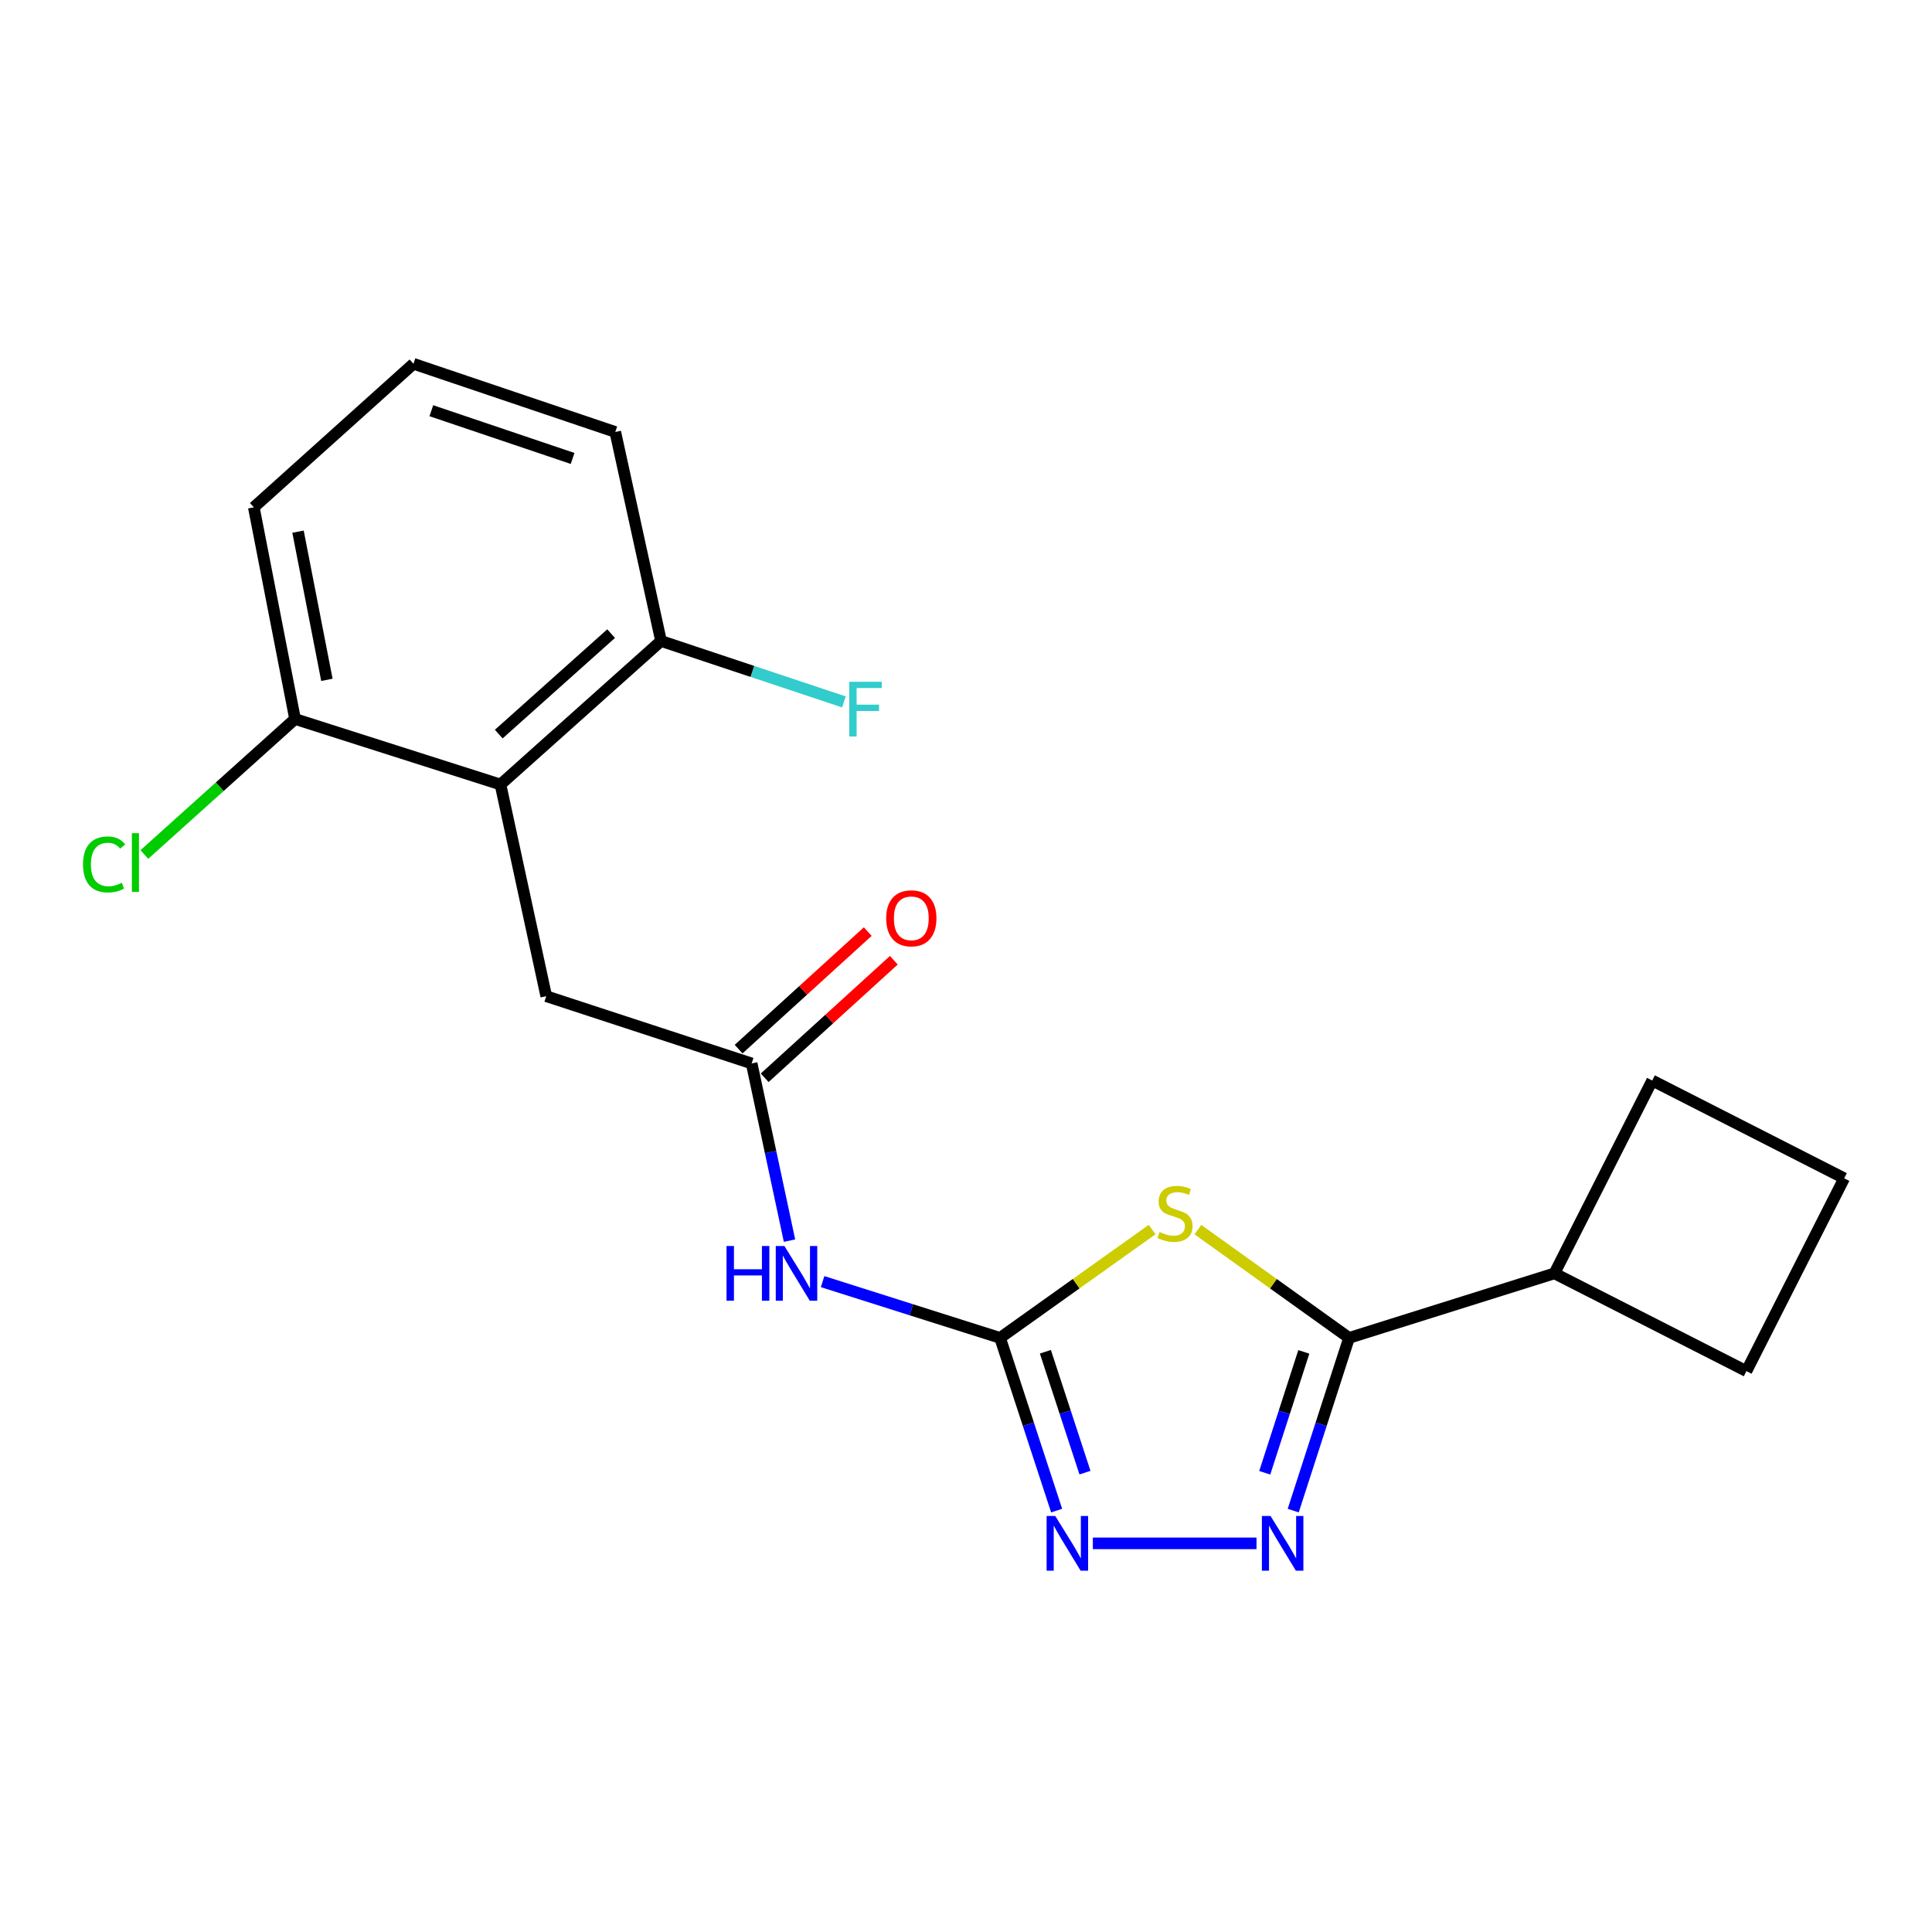 <?xml version='1.0' encoding='iso-8859-1'?>
<svg version='1.1' baseProfile='full'
              xmlns='http://www.w3.org/2000/svg'
                      xmlns:rdkit='http://www.rdkit.org/xml'
                      xmlns:xlink='http://www.w3.org/1999/xlink'
                  xml:space='preserve'
width='1000px' height='1000px' viewBox='0 0 1000 1000'>
<!-- END OF HEADER -->
<rect style='opacity:1.0;fill:#FFFFFF;stroke:none' width='1000' height='1000' x='0' y='0'> </rect>
<path class='bond-0' d='M 596.33,636.424 L 556.987,664.46' style='fill:none;fill-rule:evenodd;stroke:#CCCC00;stroke-width:6px;stroke-linecap:butt;stroke-linejoin:miter;stroke-opacity:1' />
<path class='bond-0' d='M 556.987,664.46 L 517.643,692.496' style='fill:none;fill-rule:evenodd;stroke:#000000;stroke-width:6px;stroke-linecap:butt;stroke-linejoin:miter;stroke-opacity:1' />
<path class='bond-1' d='M 620.04,636.461 L 659.154,664.479' style='fill:none;fill-rule:evenodd;stroke:#CCCC00;stroke-width:6px;stroke-linecap:butt;stroke-linejoin:miter;stroke-opacity:1' />
<path class='bond-1' d='M 659.154,664.479 L 698.268,692.496' style='fill:none;fill-rule:evenodd;stroke:#000000;stroke-width:6px;stroke-linecap:butt;stroke-linejoin:miter;stroke-opacity:1' />
<path class='bond-3' d='M 517.643,692.496 L 532.279,737.189' style='fill:none;fill-rule:evenodd;stroke:#000000;stroke-width:6px;stroke-linecap:butt;stroke-linejoin:miter;stroke-opacity:1' />
<path class='bond-3' d='M 532.279,737.189 L 546.914,781.882' style='fill:none;fill-rule:evenodd;stroke:#0000FF;stroke-width:6px;stroke-linecap:butt;stroke-linejoin:miter;stroke-opacity:1' />
<path class='bond-3' d='M 541.09,699.664 L 551.335,730.949' style='fill:none;fill-rule:evenodd;stroke:#000000;stroke-width:6px;stroke-linecap:butt;stroke-linejoin:miter;stroke-opacity:1' />
<path class='bond-3' d='M 551.335,730.949 L 561.58,762.234' style='fill:none;fill-rule:evenodd;stroke:#0000FF;stroke-width:6px;stroke-linecap:butt;stroke-linejoin:miter;stroke-opacity:1' />
<path class='bond-4' d='M 517.643,692.496 L 471.708,677.932' style='fill:none;fill-rule:evenodd;stroke:#000000;stroke-width:6px;stroke-linecap:butt;stroke-linejoin:miter;stroke-opacity:1' />
<path class='bond-4' d='M 471.708,677.932 L 425.773,663.369' style='fill:none;fill-rule:evenodd;stroke:#0000FF;stroke-width:6px;stroke-linecap:butt;stroke-linejoin:miter;stroke-opacity:1' />
<path class='bond-2' d='M 698.268,692.496 L 683.82,737.191' style='fill:none;fill-rule:evenodd;stroke:#000000;stroke-width:6px;stroke-linecap:butt;stroke-linejoin:miter;stroke-opacity:1' />
<path class='bond-2' d='M 683.82,737.191 L 669.371,781.885' style='fill:none;fill-rule:evenodd;stroke:#0000FF;stroke-width:6px;stroke-linecap:butt;stroke-linejoin:miter;stroke-opacity:1' />
<path class='bond-2' d='M 674.854,699.737 L 664.74,731.023' style='fill:none;fill-rule:evenodd;stroke:#000000;stroke-width:6px;stroke-linecap:butt;stroke-linejoin:miter;stroke-opacity:1' />
<path class='bond-2' d='M 664.74,731.023 L 654.626,762.309' style='fill:none;fill-rule:evenodd;stroke:#0000FF;stroke-width:6px;stroke-linecap:butt;stroke-linejoin:miter;stroke-opacity:1' />
<path class='bond-11' d='M 698.268,692.496 L 804.578,659.087' style='fill:none;fill-rule:evenodd;stroke:#000000;stroke-width:6px;stroke-linecap:butt;stroke-linejoin:miter;stroke-opacity:1' />
<path class='bond-20' d='M 650.365,798.839 L 565.655,798.839' style='fill:none;fill-rule:evenodd;stroke:#0000FF;stroke-width:6px;stroke-linecap:butt;stroke-linejoin:miter;stroke-opacity:1' />
<path class='bond-6' d='M 408.65,642.15 L 398.852,596.294' style='fill:none;fill-rule:evenodd;stroke:#0000FF;stroke-width:6px;stroke-linecap:butt;stroke-linejoin:miter;stroke-opacity:1' />
<path class='bond-6' d='M 398.852,596.294 L 389.054,550.438' style='fill:none;fill-rule:evenodd;stroke:#000000;stroke-width:6px;stroke-linecap:butt;stroke-linejoin:miter;stroke-opacity:1' />
<path class='bond-5' d='M 259.049,406.063 L 282.733,515.626' style='fill:none;fill-rule:evenodd;stroke:#000000;stroke-width:6px;stroke-linecap:butt;stroke-linejoin:miter;stroke-opacity:1' />
<path class='bond-8' d='M 259.049,406.063 L 342.143,331.77' style='fill:none;fill-rule:evenodd;stroke:#000000;stroke-width:6px;stroke-linecap:butt;stroke-linejoin:miter;stroke-opacity:1' />
<path class='bond-8' d='M 258.148,379.971 L 316.314,327.965' style='fill:none;fill-rule:evenodd;stroke:#000000;stroke-width:6px;stroke-linecap:butt;stroke-linejoin:miter;stroke-opacity:1' />
<path class='bond-9' d='M 259.049,406.063 L 152.717,372.153' style='fill:none;fill-rule:evenodd;stroke:#000000;stroke-width:6px;stroke-linecap:butt;stroke-linejoin:miter;stroke-opacity:1' />
<path class='bond-7' d='M 389.054,550.438 L 282.733,515.626' style='fill:none;fill-rule:evenodd;stroke:#000000;stroke-width:6px;stroke-linecap:butt;stroke-linejoin:miter;stroke-opacity:1' />
<path class='bond-10' d='M 395.802,557.853 L 429.224,527.437' style='fill:none;fill-rule:evenodd;stroke:#000000;stroke-width:6px;stroke-linecap:butt;stroke-linejoin:miter;stroke-opacity:1' />
<path class='bond-10' d='M 429.224,527.437 L 462.646,497.02' style='fill:none;fill-rule:evenodd;stroke:#FF0000;stroke-width:6px;stroke-linecap:butt;stroke-linejoin:miter;stroke-opacity:1' />
<path class='bond-10' d='M 382.305,543.023 L 415.727,512.607' style='fill:none;fill-rule:evenodd;stroke:#000000;stroke-width:6px;stroke-linecap:butt;stroke-linejoin:miter;stroke-opacity:1' />
<path class='bond-10' d='M 415.727,512.607 L 449.149,482.19' style='fill:none;fill-rule:evenodd;stroke:#FF0000;stroke-width:6px;stroke-linecap:butt;stroke-linejoin:miter;stroke-opacity:1' />
<path class='bond-13' d='M 342.143,331.77 L 389.47,347.542' style='fill:none;fill-rule:evenodd;stroke:#000000;stroke-width:6px;stroke-linecap:butt;stroke-linejoin:miter;stroke-opacity:1' />
<path class='bond-13' d='M 389.47,347.542 L 436.797,363.315' style='fill:none;fill-rule:evenodd;stroke:#33CCCC;stroke-width:6px;stroke-linecap:butt;stroke-linejoin:miter;stroke-opacity:1' />
<path class='bond-17' d='M 342.143,331.77 L 318.47,223.589' style='fill:none;fill-rule:evenodd;stroke:#000000;stroke-width:6px;stroke-linecap:butt;stroke-linejoin:miter;stroke-opacity:1' />
<path class='bond-12' d='M 152.717,372.153 L 113.713,407.223' style='fill:none;fill-rule:evenodd;stroke:#000000;stroke-width:6px;stroke-linecap:butt;stroke-linejoin:miter;stroke-opacity:1' />
<path class='bond-12' d='M 113.713,407.223 L 74.709,442.294' style='fill:none;fill-rule:evenodd;stroke:#00CC00;stroke-width:6px;stroke-linecap:butt;stroke-linejoin:miter;stroke-opacity:1' />
<path class='bond-16' d='M 152.717,372.153 L 131.373,262.59' style='fill:none;fill-rule:evenodd;stroke:#000000;stroke-width:6px;stroke-linecap:butt;stroke-linejoin:miter;stroke-opacity:1' />
<path class='bond-16' d='M 169.198,351.884 L 154.257,275.19' style='fill:none;fill-rule:evenodd;stroke:#000000;stroke-width:6px;stroke-linecap:butt;stroke-linejoin:miter;stroke-opacity:1' />
<path class='bond-18' d='M 804.578,659.087 L 855.176,559.261' style='fill:none;fill-rule:evenodd;stroke:#000000;stroke-width:6px;stroke-linecap:butt;stroke-linejoin:miter;stroke-opacity:1' />
<path class='bond-19' d='M 804.578,659.087 L 903.947,709.697' style='fill:none;fill-rule:evenodd;stroke:#000000;stroke-width:6px;stroke-linecap:butt;stroke-linejoin:miter;stroke-opacity:1' />
<path class='bond-14' d='M 214.01,188.297 L 131.373,262.59' style='fill:none;fill-rule:evenodd;stroke:#000000;stroke-width:6px;stroke-linecap:butt;stroke-linejoin:miter;stroke-opacity:1' />
<path class='bond-22' d='M 214.01,188.297 L 318.47,223.589' style='fill:none;fill-rule:evenodd;stroke:#000000;stroke-width:6px;stroke-linecap:butt;stroke-linejoin:miter;stroke-opacity:1' />
<path class='bond-22' d='M 223.261,212.588 L 296.383,237.292' style='fill:none;fill-rule:evenodd;stroke:#000000;stroke-width:6px;stroke-linecap:butt;stroke-linejoin:miter;stroke-opacity:1' />
<path class='bond-15' d='M 954.545,609.882 L 903.947,709.697' style='fill:none;fill-rule:evenodd;stroke:#000000;stroke-width:6px;stroke-linecap:butt;stroke-linejoin:miter;stroke-opacity:1' />
<path class='bond-21' d='M 954.545,609.882 L 855.176,559.261' style='fill:none;fill-rule:evenodd;stroke:#000000;stroke-width:6px;stroke-linecap:butt;stroke-linejoin:miter;stroke-opacity:1' />
<path  class='atom-0' d='M 600.19 637.693
Q 600.51 637.813, 601.83 638.373
Q 603.15 638.933, 604.59 639.293
Q 606.07 639.613, 607.51 639.613
Q 610.19 639.613, 611.75 638.333
Q 613.31 637.013, 613.31 634.733
Q 613.31 633.173, 612.51 632.213
Q 611.75 631.253, 610.55 630.733
Q 609.35 630.213, 607.35 629.613
Q 604.83 628.853, 603.31 628.133
Q 601.83 627.413, 600.75 625.893
Q 599.71 624.373, 599.71 621.813
Q 599.71 618.253, 602.11 616.053
Q 604.55 613.853, 609.35 613.853
Q 612.63 613.853, 616.35 615.413
L 615.43 618.493
Q 612.03 617.093, 609.47 617.093
Q 606.71 617.093, 605.19 618.253
Q 603.67 619.373, 603.71 621.333
Q 603.71 622.853, 604.47 623.773
Q 605.27 624.693, 606.39 625.213
Q 607.55 625.733, 609.47 626.333
Q 612.03 627.133, 613.55 627.933
Q 615.07 628.733, 616.15 630.373
Q 617.27 631.973, 617.27 634.733
Q 617.27 638.653, 614.63 640.773
Q 612.03 642.853, 607.67 642.853
Q 605.15 642.853, 603.23 642.293
Q 601.35 641.773, 599.11 640.853
L 600.19 637.693
' fill='#CCCC00'/>
<path  class='atom-3' d='M 657.63 784.679
L 666.91 799.679
Q 667.83 801.159, 669.31 803.839
Q 670.79 806.519, 670.87 806.679
L 670.87 784.679
L 674.63 784.679
L 674.63 812.999
L 670.75 812.999
L 660.79 796.599
Q 659.63 794.679, 658.39 792.479
Q 657.19 790.279, 656.83 789.599
L 656.83 812.999
L 653.15 812.999
L 653.15 784.679
L 657.63 784.679
' fill='#0000FF'/>
<path  class='atom-4' d='M 546.207 784.679
L 555.487 799.679
Q 556.407 801.159, 557.887 803.839
Q 559.367 806.519, 559.447 806.679
L 559.447 784.679
L 563.207 784.679
L 563.207 812.999
L 559.327 812.999
L 549.367 796.599
Q 548.207 794.679, 546.967 792.479
Q 545.767 790.279, 545.407 789.599
L 545.407 812.999
L 541.727 812.999
L 541.727 784.679
L 546.207 784.679
' fill='#0000FF'/>
<path  class='atom-5' d='M 376.05 644.927
L 379.89 644.927
L 379.89 656.967
L 394.37 656.967
L 394.37 644.927
L 398.21 644.927
L 398.21 673.247
L 394.37 673.247
L 394.37 660.167
L 379.89 660.167
L 379.89 673.247
L 376.05 673.247
L 376.05 644.927
' fill='#0000FF'/>
<path  class='atom-5' d='M 406.01 644.927
L 415.29 659.927
Q 416.21 661.407, 417.69 664.087
Q 419.17 666.767, 419.25 666.927
L 419.25 644.927
L 423.01 644.927
L 423.01 673.247
L 419.13 673.247
L 409.17 656.847
Q 408.01 654.927, 406.77 652.727
Q 405.57 650.527, 405.21 649.847
L 405.21 673.247
L 401.53 673.247
L 401.53 644.927
L 406.01 644.927
' fill='#0000FF'/>
<path  class='atom-11' d='M 458.691 475.312
Q 458.691 468.512, 462.051 464.712
Q 465.411 460.912, 471.691 460.912
Q 477.971 460.912, 481.331 464.712
Q 484.691 468.512, 484.691 475.312
Q 484.691 482.192, 481.291 486.112
Q 477.891 489.992, 471.691 489.992
Q 465.451 489.992, 462.051 486.112
Q 458.691 482.232, 458.691 475.312
M 471.691 486.792
Q 476.011 486.792, 478.331 483.912
Q 480.691 480.992, 480.691 475.312
Q 480.691 469.752, 478.331 466.952
Q 476.011 464.112, 471.691 464.112
Q 467.371 464.112, 465.011 466.912
Q 462.691 469.712, 462.691 475.312
Q 462.691 481.032, 465.011 483.912
Q 467.371 486.792, 471.691 486.792
' fill='#FF0000'/>
<path  class='atom-13' d='M 42.971 447.426
Q 42.971 440.386, 46.251 436.706
Q 49.571 432.986, 55.851 432.986
Q 61.691 432.986, 64.811 437.106
L 62.171 439.266
Q 59.891 436.266, 55.851 436.266
Q 51.571 436.266, 49.291 439.146
Q 47.051 441.986, 47.051 447.426
Q 47.051 453.026, 49.371 455.906
Q 51.731 458.786, 56.291 458.786
Q 59.411 458.786, 63.051 456.906
L 64.171 459.906
Q 62.691 460.866, 60.451 461.426
Q 58.211 461.986, 55.731 461.986
Q 49.571 461.986, 46.251 458.226
Q 42.971 454.466, 42.971 447.426
' fill='#00CC00'/>
<path  class='atom-13' d='M 68.251 431.266
L 71.931 431.266
L 71.931 461.626
L 68.251 461.626
L 68.251 431.266
' fill='#00CC00'/>
<path  class='atom-14' d='M 439.587 352.891
L 456.427 352.891
L 456.427 356.131
L 443.387 356.131
L 443.387 364.731
L 454.987 364.731
L 454.987 368.011
L 443.387 368.011
L 443.387 381.211
L 439.587 381.211
L 439.587 352.891
' fill='#33CCCC'/>
</svg>
